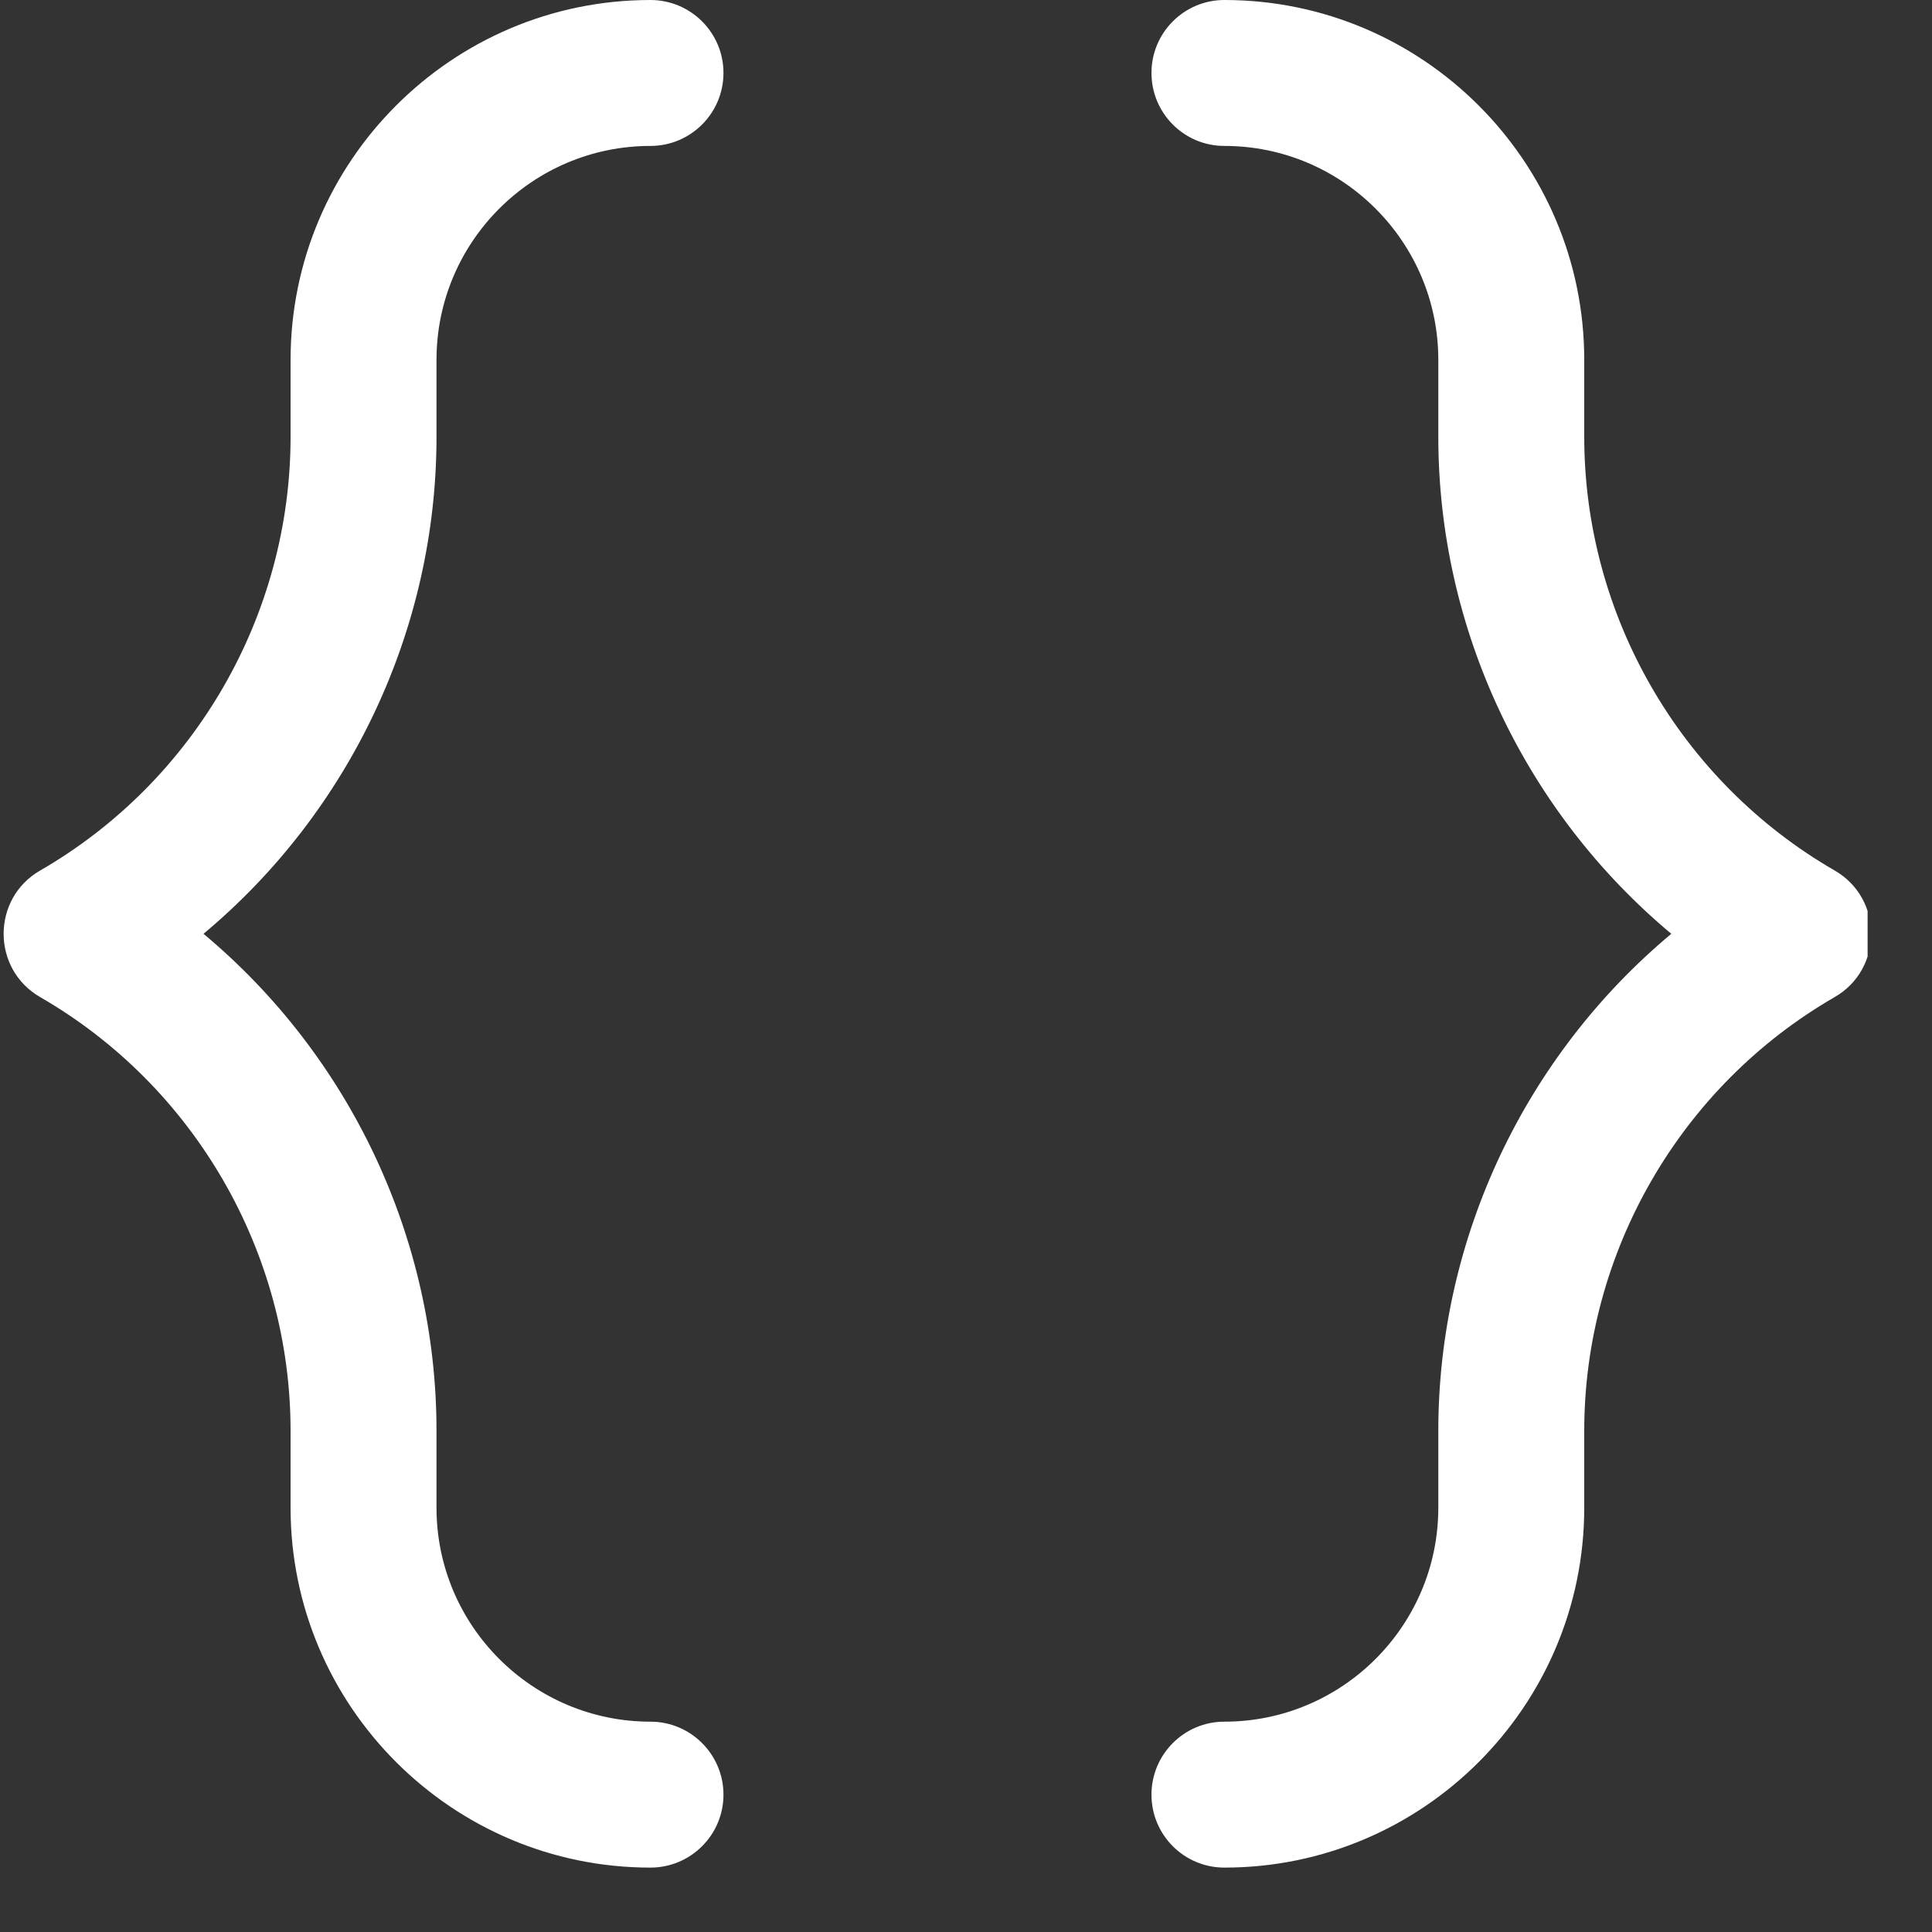 <svg width="15" height="15" viewBox="0 0 15 15" fill="none" xmlns="http://www.w3.org/2000/svg">
<rect x="0" y="0" width="15" height="15" fill="#333333" stroke="none"/>
<g clip-path="url(#clip0_341_1917)">
<path d="M1.58 7.25C2.712 8.195 3.389 9.609 3.389 11.109V11.706C3.389 12.622 4.134 13.367 5.05 13.367C5.363 13.367 5.617 13.621 5.617 13.934C5.617 14.246 5.363 14.5 5.05 14.5C3.509 14.5 2.256 13.246 2.256 11.706V11.109C2.256 9.724 1.511 8.433 0.311 7.741C-0.066 7.523 -0.066 6.977 0.311 6.759C1.511 6.067 2.256 4.776 2.256 3.391V2.794C2.256 1.254 3.509 0 5.05 0C5.363 0 5.617 0.254 5.617 0.566C5.617 0.879 5.363 1.133 5.05 1.133C4.134 1.133 3.389 1.878 3.389 2.794V3.391C3.389 4.891 2.712 6.305 1.58 7.25ZM14.245 6.759C13.045 6.067 12.3 4.776 12.3 3.391V2.794C12.3 1.254 11.047 0 9.506 0C9.193 0 8.94 0.254 8.94 0.566C8.94 0.879 9.193 1.133 9.506 1.133C10.422 1.133 11.167 1.878 11.167 2.794V3.391C11.167 4.891 11.844 6.305 12.976 7.25C11.844 8.195 11.167 9.609 11.167 11.109V11.706C11.167 12.622 10.422 13.367 9.506 13.367C9.193 13.367 8.94 13.621 8.94 13.934C8.94 14.246 9.193 14.5 9.506 14.5C11.047 14.5 12.3 13.246 12.3 11.706V11.109C12.3 9.724 13.045 8.433 14.245 7.741C14.622 7.523 14.622 6.977 14.245 6.759Z" fill="white"/>
</g>
<defs>
<clipPath id="clip0_341_1917">
<rect width="14.5" height="14.5" fill="white"/>
</clipPath>
</defs>
</svg>
